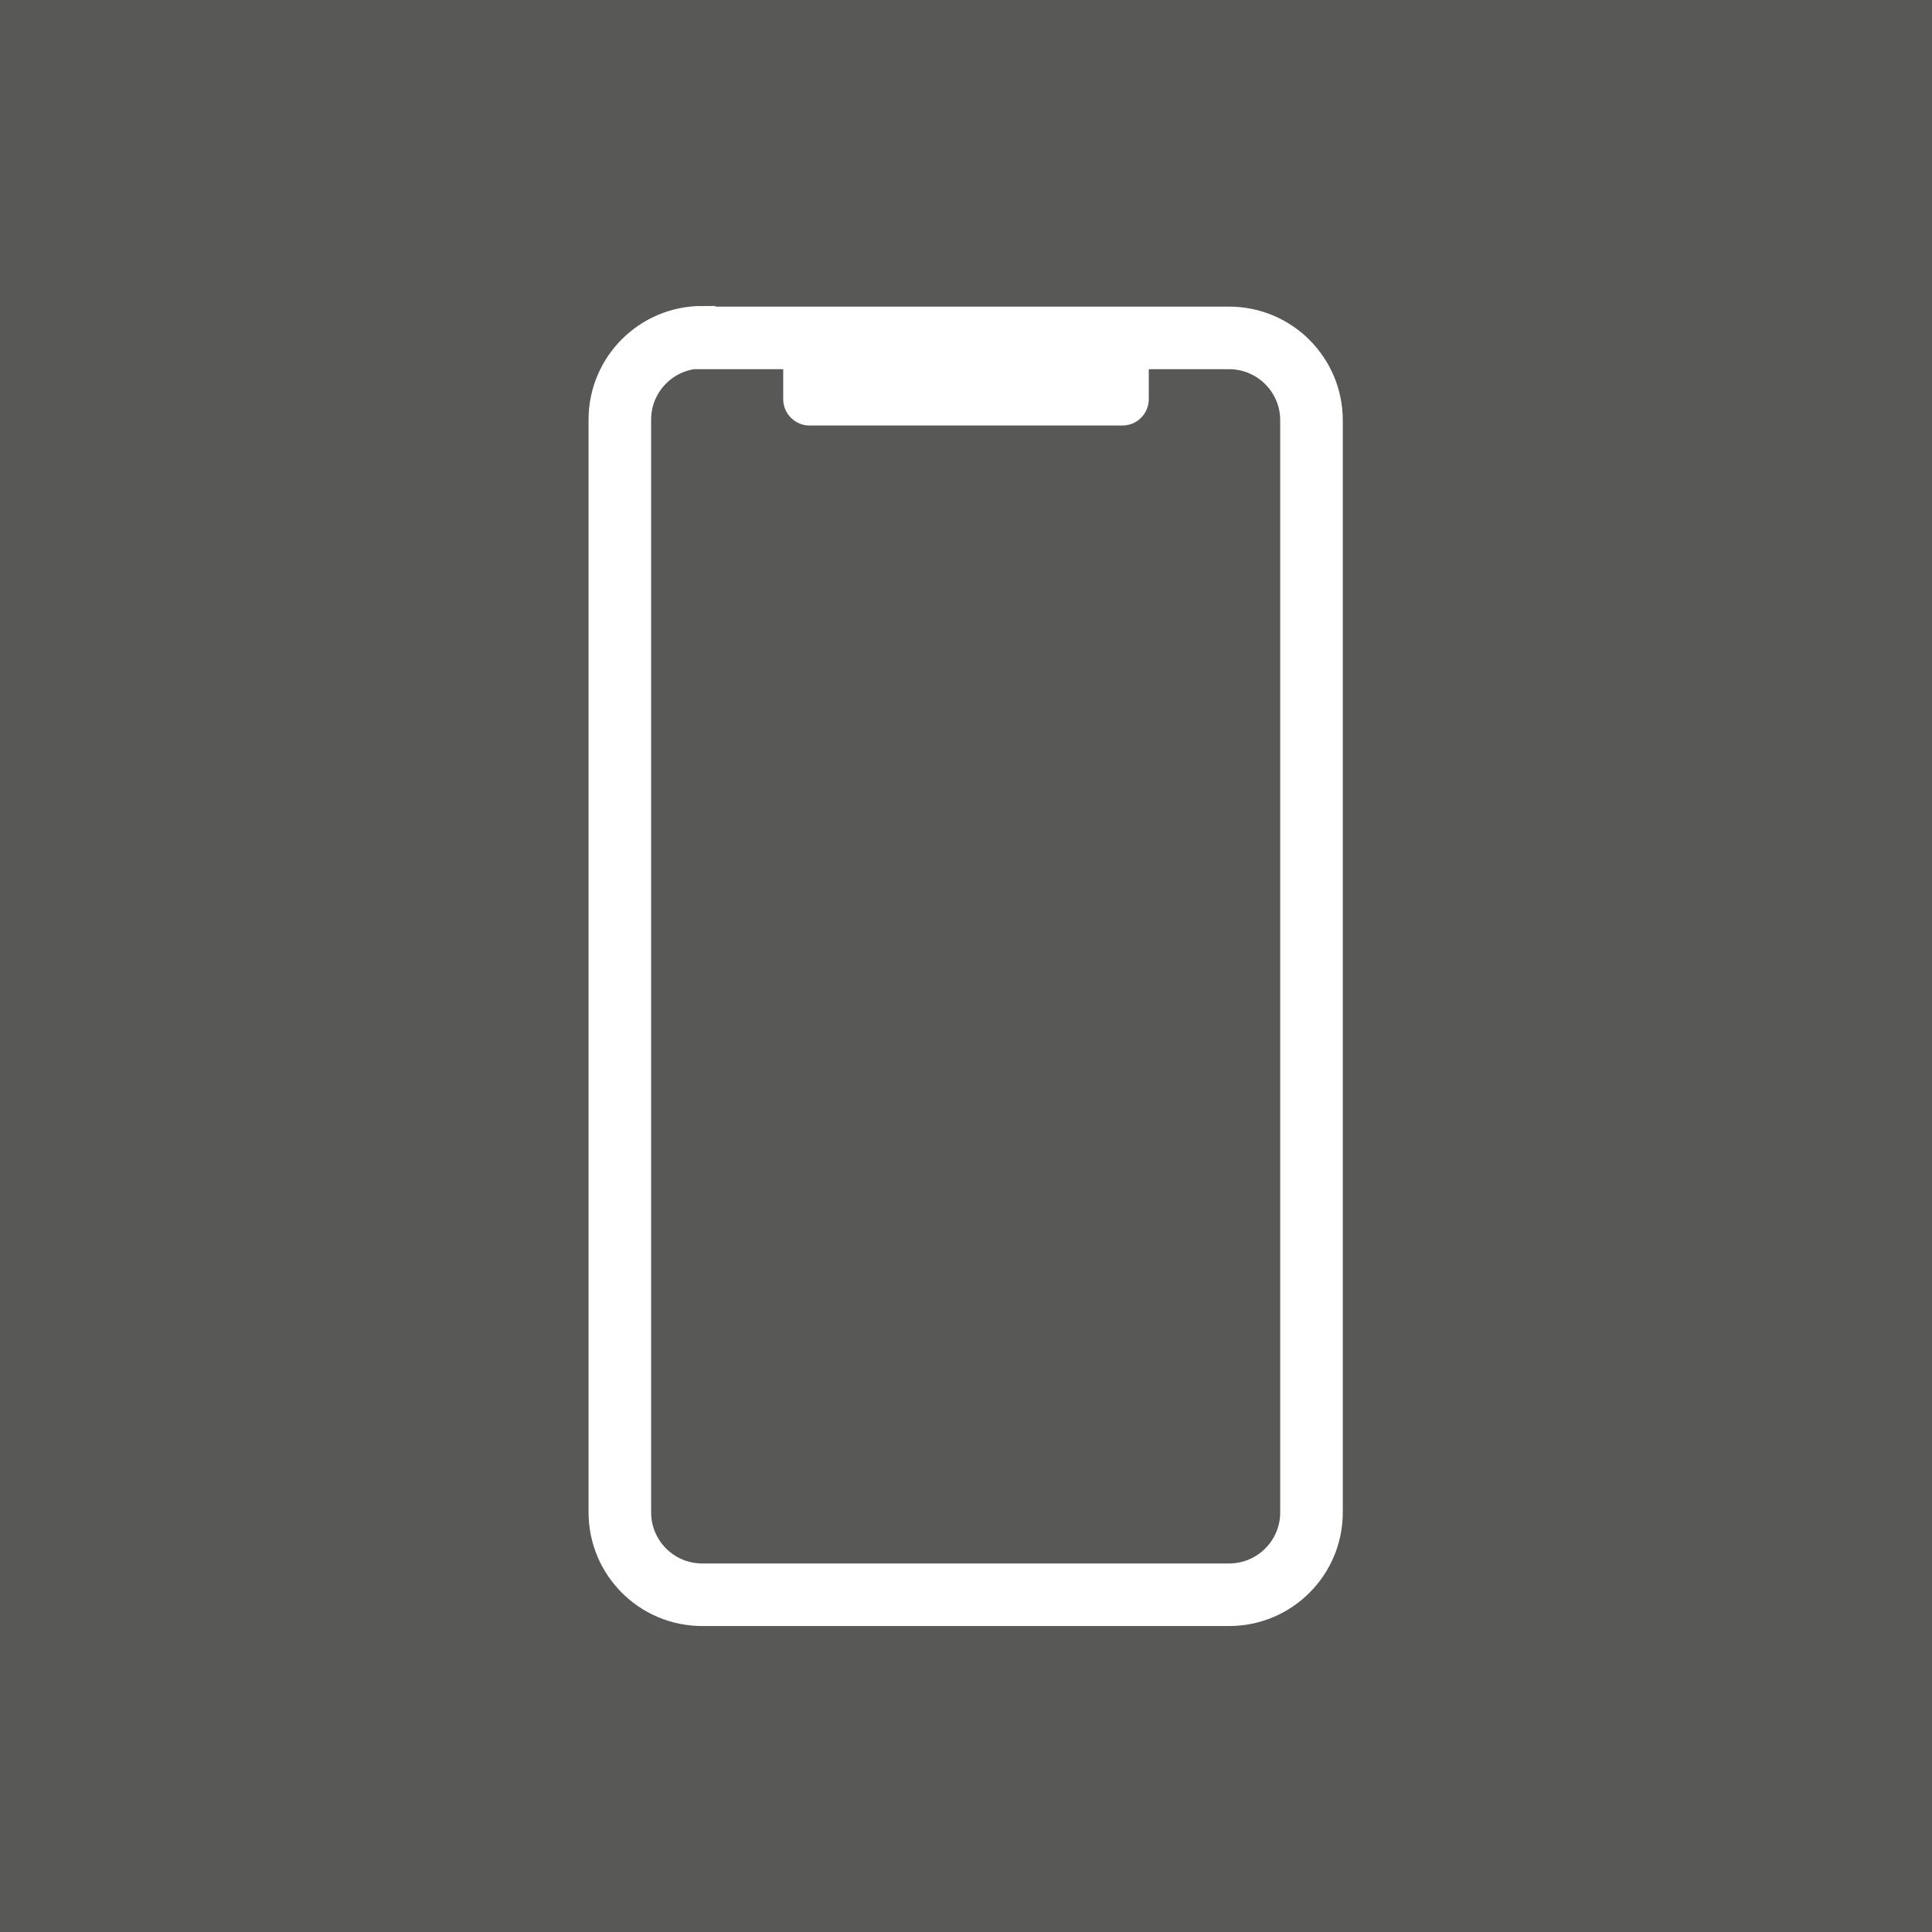 <?xml version="1.0" encoding="UTF-8"?>
<svg xmlns="http://www.w3.org/2000/svg" id="Ebene_2" data-name="Ebene 2" viewBox="0 0 29.33 29.33" width="65" height="65">
  <defs>
    <style>
      .cls-1 {
        fill: #585857;
      }

      .cls-2 {
        fill: #fff;
      }

      .cls-3 {
        fill: none;
        stroke: #fff;
        stroke-miterlimit: 10;
        stroke-width: .95px;
      }
    </style>
  </defs>
  <g id="Ebene_1-2" data-name="Ebene 1">
    <g>
      <rect class="cls-1" width="29.33" height="29.33"/>
      <g>
        <path class="cls-3" d="M10.67,5.13h7.99c.69,0,1.25.56,1.25,1.25v16.58c0,.69-.56,1.25-1.25,1.25h-8c-.69,0-1.25-.56-1.25-1.25V6.37c0-.69.56-1.25,1.25-1.25Z"/>
        <path class="cls-2" d="M17.04,6.46h-4.75c-.22,0-.4-.18-.4-.4v-.65c0-.22.18-.4.4-.4h4.75c.22,0,.4.18.4.4v.65c0,.22-.18.4-.4.4"/>
      </g>
      <rect class="cls-1" width="29.33" height="29.33"/>
      <path class="cls-3" d="M10.67,5.13h7.99c.69,0,1.25.56,1.25,1.25v16.58c0,.69-.56,1.25-1.25,1.25h-8c-.69,0-1.25-.56-1.25-1.25V6.37c0-.69.56-1.25,1.25-1.25Z"/>
      <path class="cls-2" d="M17.04,6.46h-4.75c-.22,0-.4-.18-.4-.4v-.65c0-.22.18-.4.4-.4h4.75c.22,0,.4.18.4.4v.65c0,.22-.18.4-.4.4"/>
    </g>
  </g>
</svg>
